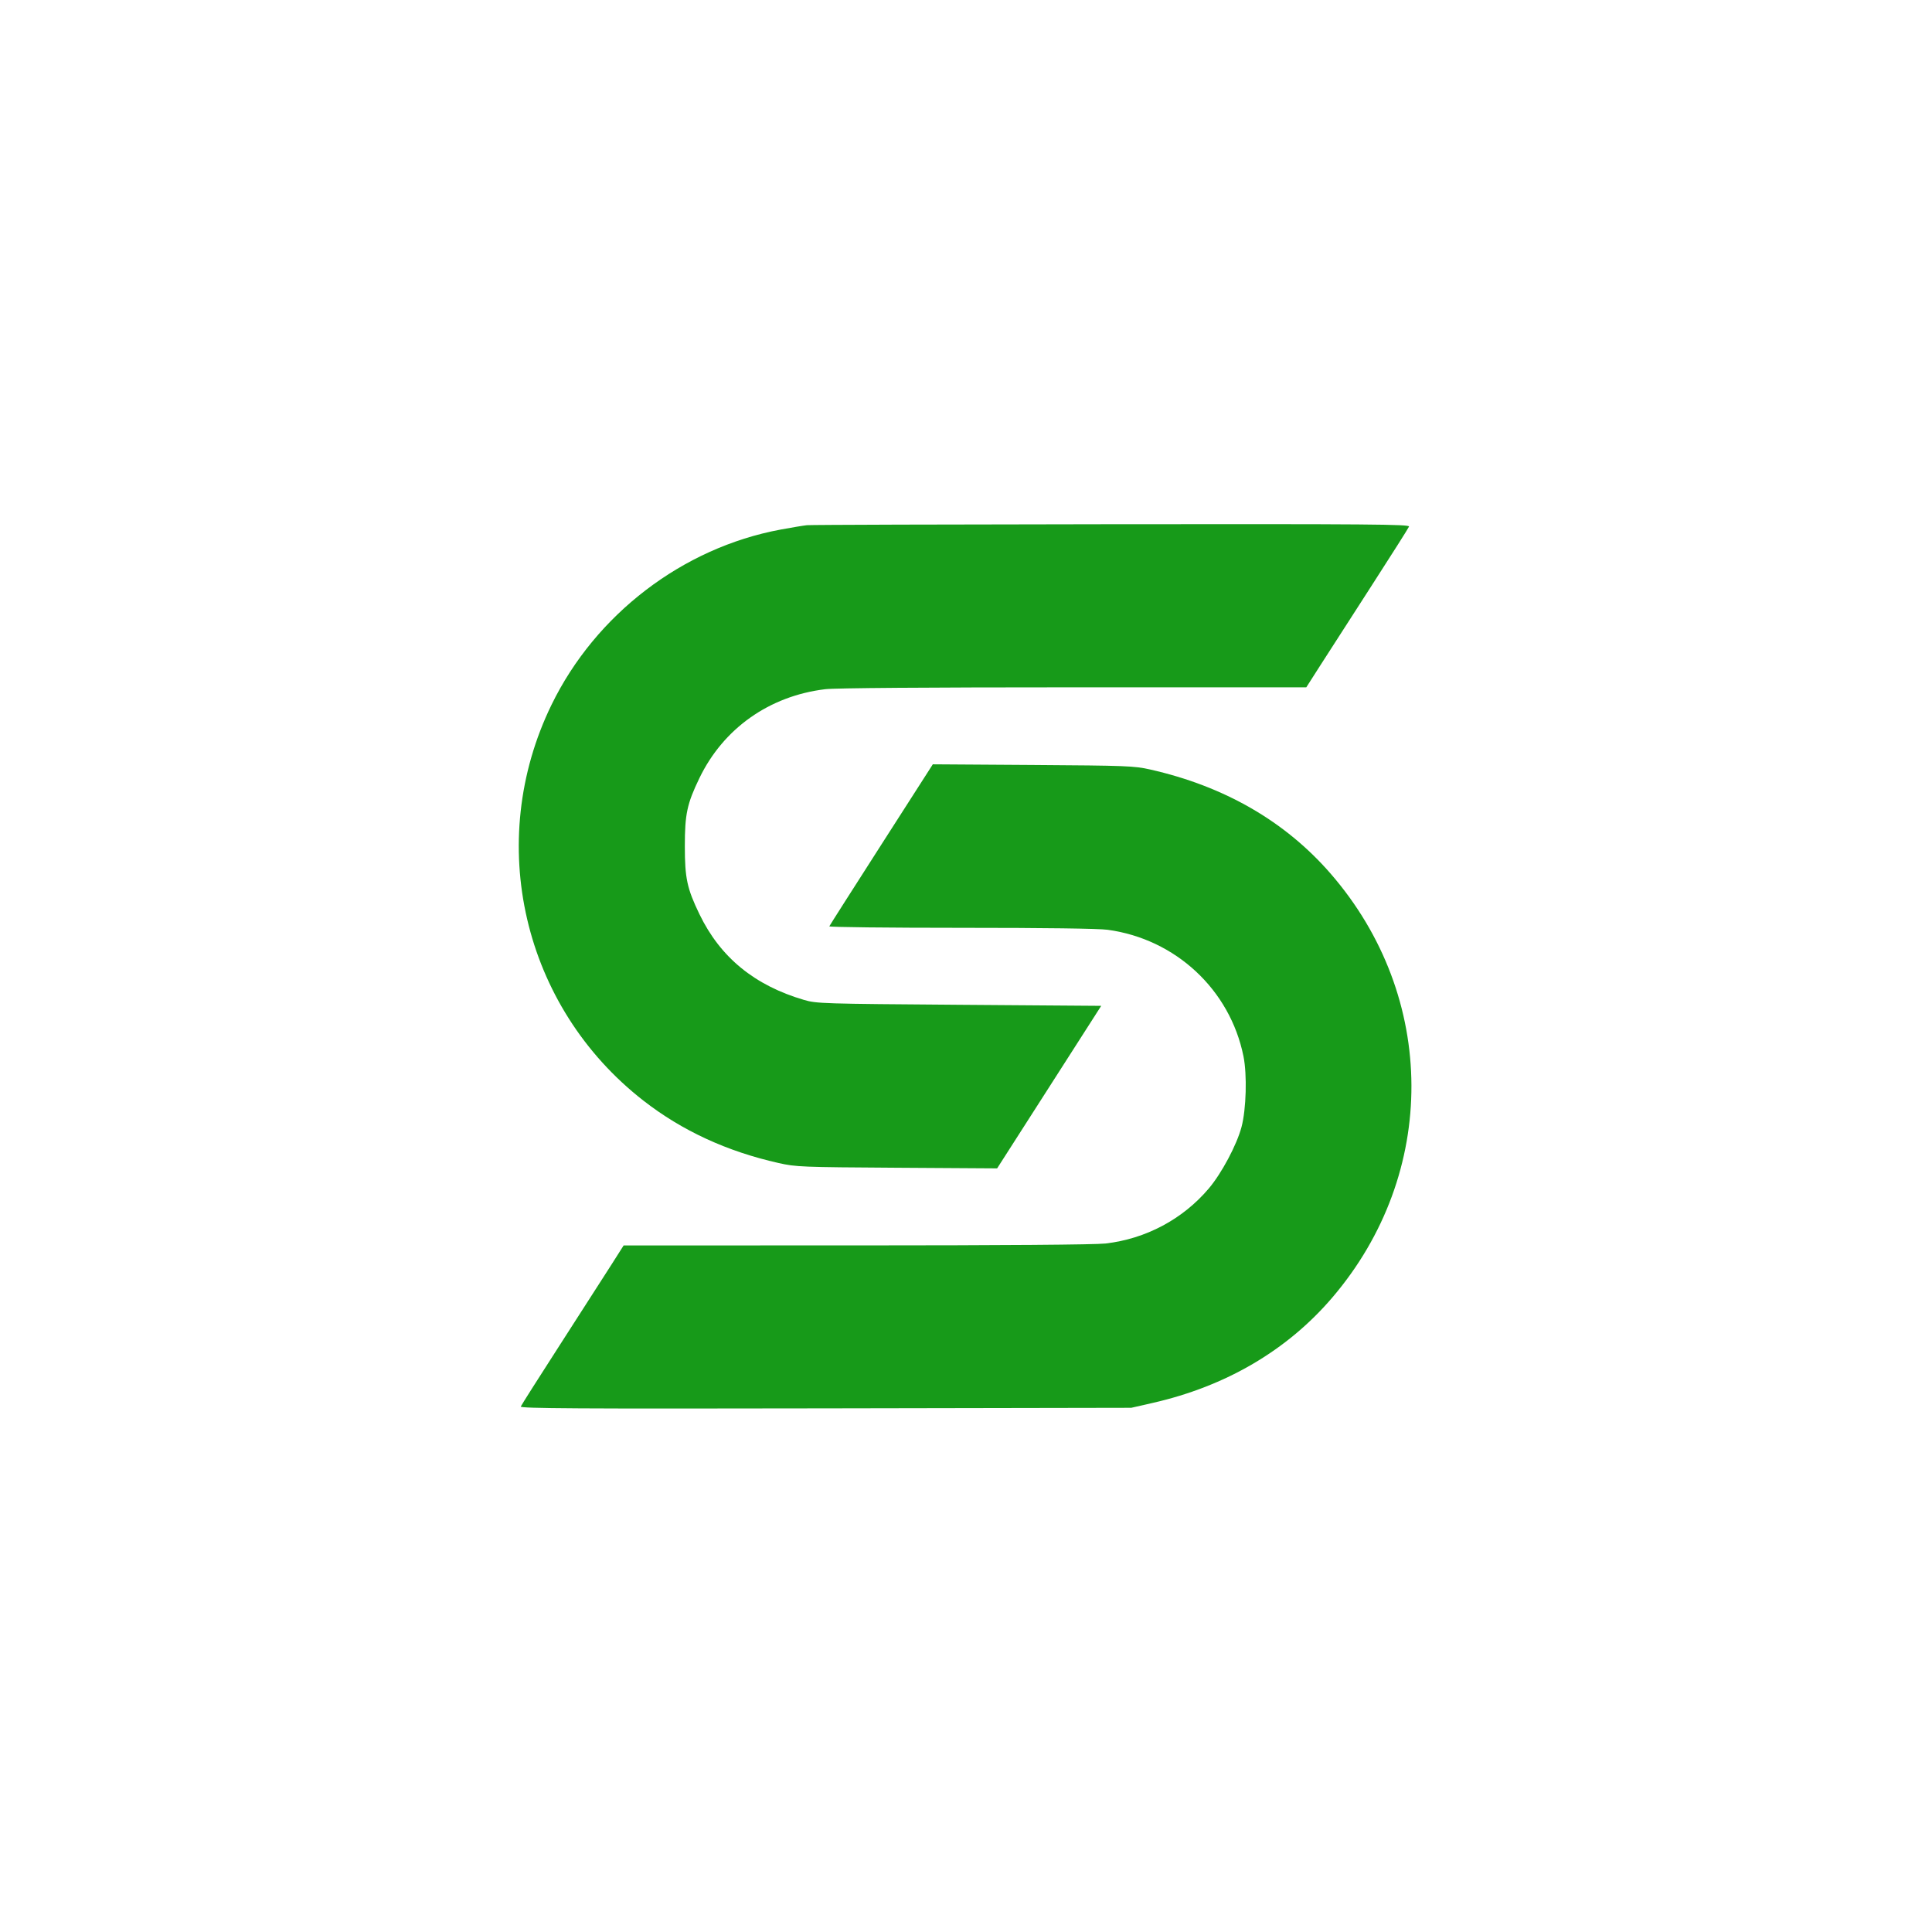<svg width="1080" height="1080" viewBox="0 0 1080 1080" fill="none" xmlns="http://www.w3.org/2000/svg">
<path fill-rule="evenodd" clip-rule="evenodd" d="M451.088 293.585C449.111 293.792 442.485 294.894 436.364 296.033C381.551 306.233 332.956 343.397 308.312 393.965C270.866 470.802 292.237 562.773 359.746 615.311C381.295 632.082 406.399 643.666 435.216 650.135C444.991 652.329 447.891 652.445 501.42 652.779L557.402 653.128L586.495 607.701L615.587 562.273L536.162 561.685C460.039 561.122 456.439 561.01 449.547 558.992C421.786 550.863 402.655 535.191 390.984 511.016C384.065 496.683 382.828 490.915 382.828 472.988C382.828 455.061 384.065 449.292 390.984 434.959C404.395 407.181 430.091 389.029 461.333 385.264C466.835 384.601 517.892 384.216 600.13 384.216H730.223L738.264 371.644C742.687 364.729 755.481 344.848 766.694 327.462C777.907 310.077 787.339 295.183 787.653 294.365C788.15 293.07 766.717 292.899 621.454 293.042C529.73 293.132 453.065 293.376 451.088 293.585ZM492.689 472.124C476.87 496.8 463.774 517.366 463.586 517.823C463.397 518.282 496.529 518.657 537.211 518.657C584.037 518.657 614.129 519.059 619.215 519.755C657.203 524.944 687.59 553.259 695.107 590.468C697.19 600.779 696.657 620.069 694.015 630.007C691.352 640.021 682.892 655.906 675.697 664.397C661.169 681.544 640.487 692.553 617.958 695.132C612.148 695.797 560.857 696.188 478.693 696.193L348.623 696.201L341.94 706.721C338.265 712.507 325.44 732.475 313.44 751.095C301.441 769.715 291.394 785.544 291.114 786.271C290.703 787.345 322.494 787.533 461.496 787.279L632.386 786.967L644.352 784.244C685.255 774.938 719.48 754.879 744.668 725.45C804.103 656.003 803.74 557.333 743.793 488.333C718.407 459.113 684.43 439.515 642.911 430.145C634.042 428.143 629.71 427.977 577.432 427.629L521.45 427.256L492.689 472.124Z" fill="#179A19"/>
</svg>
